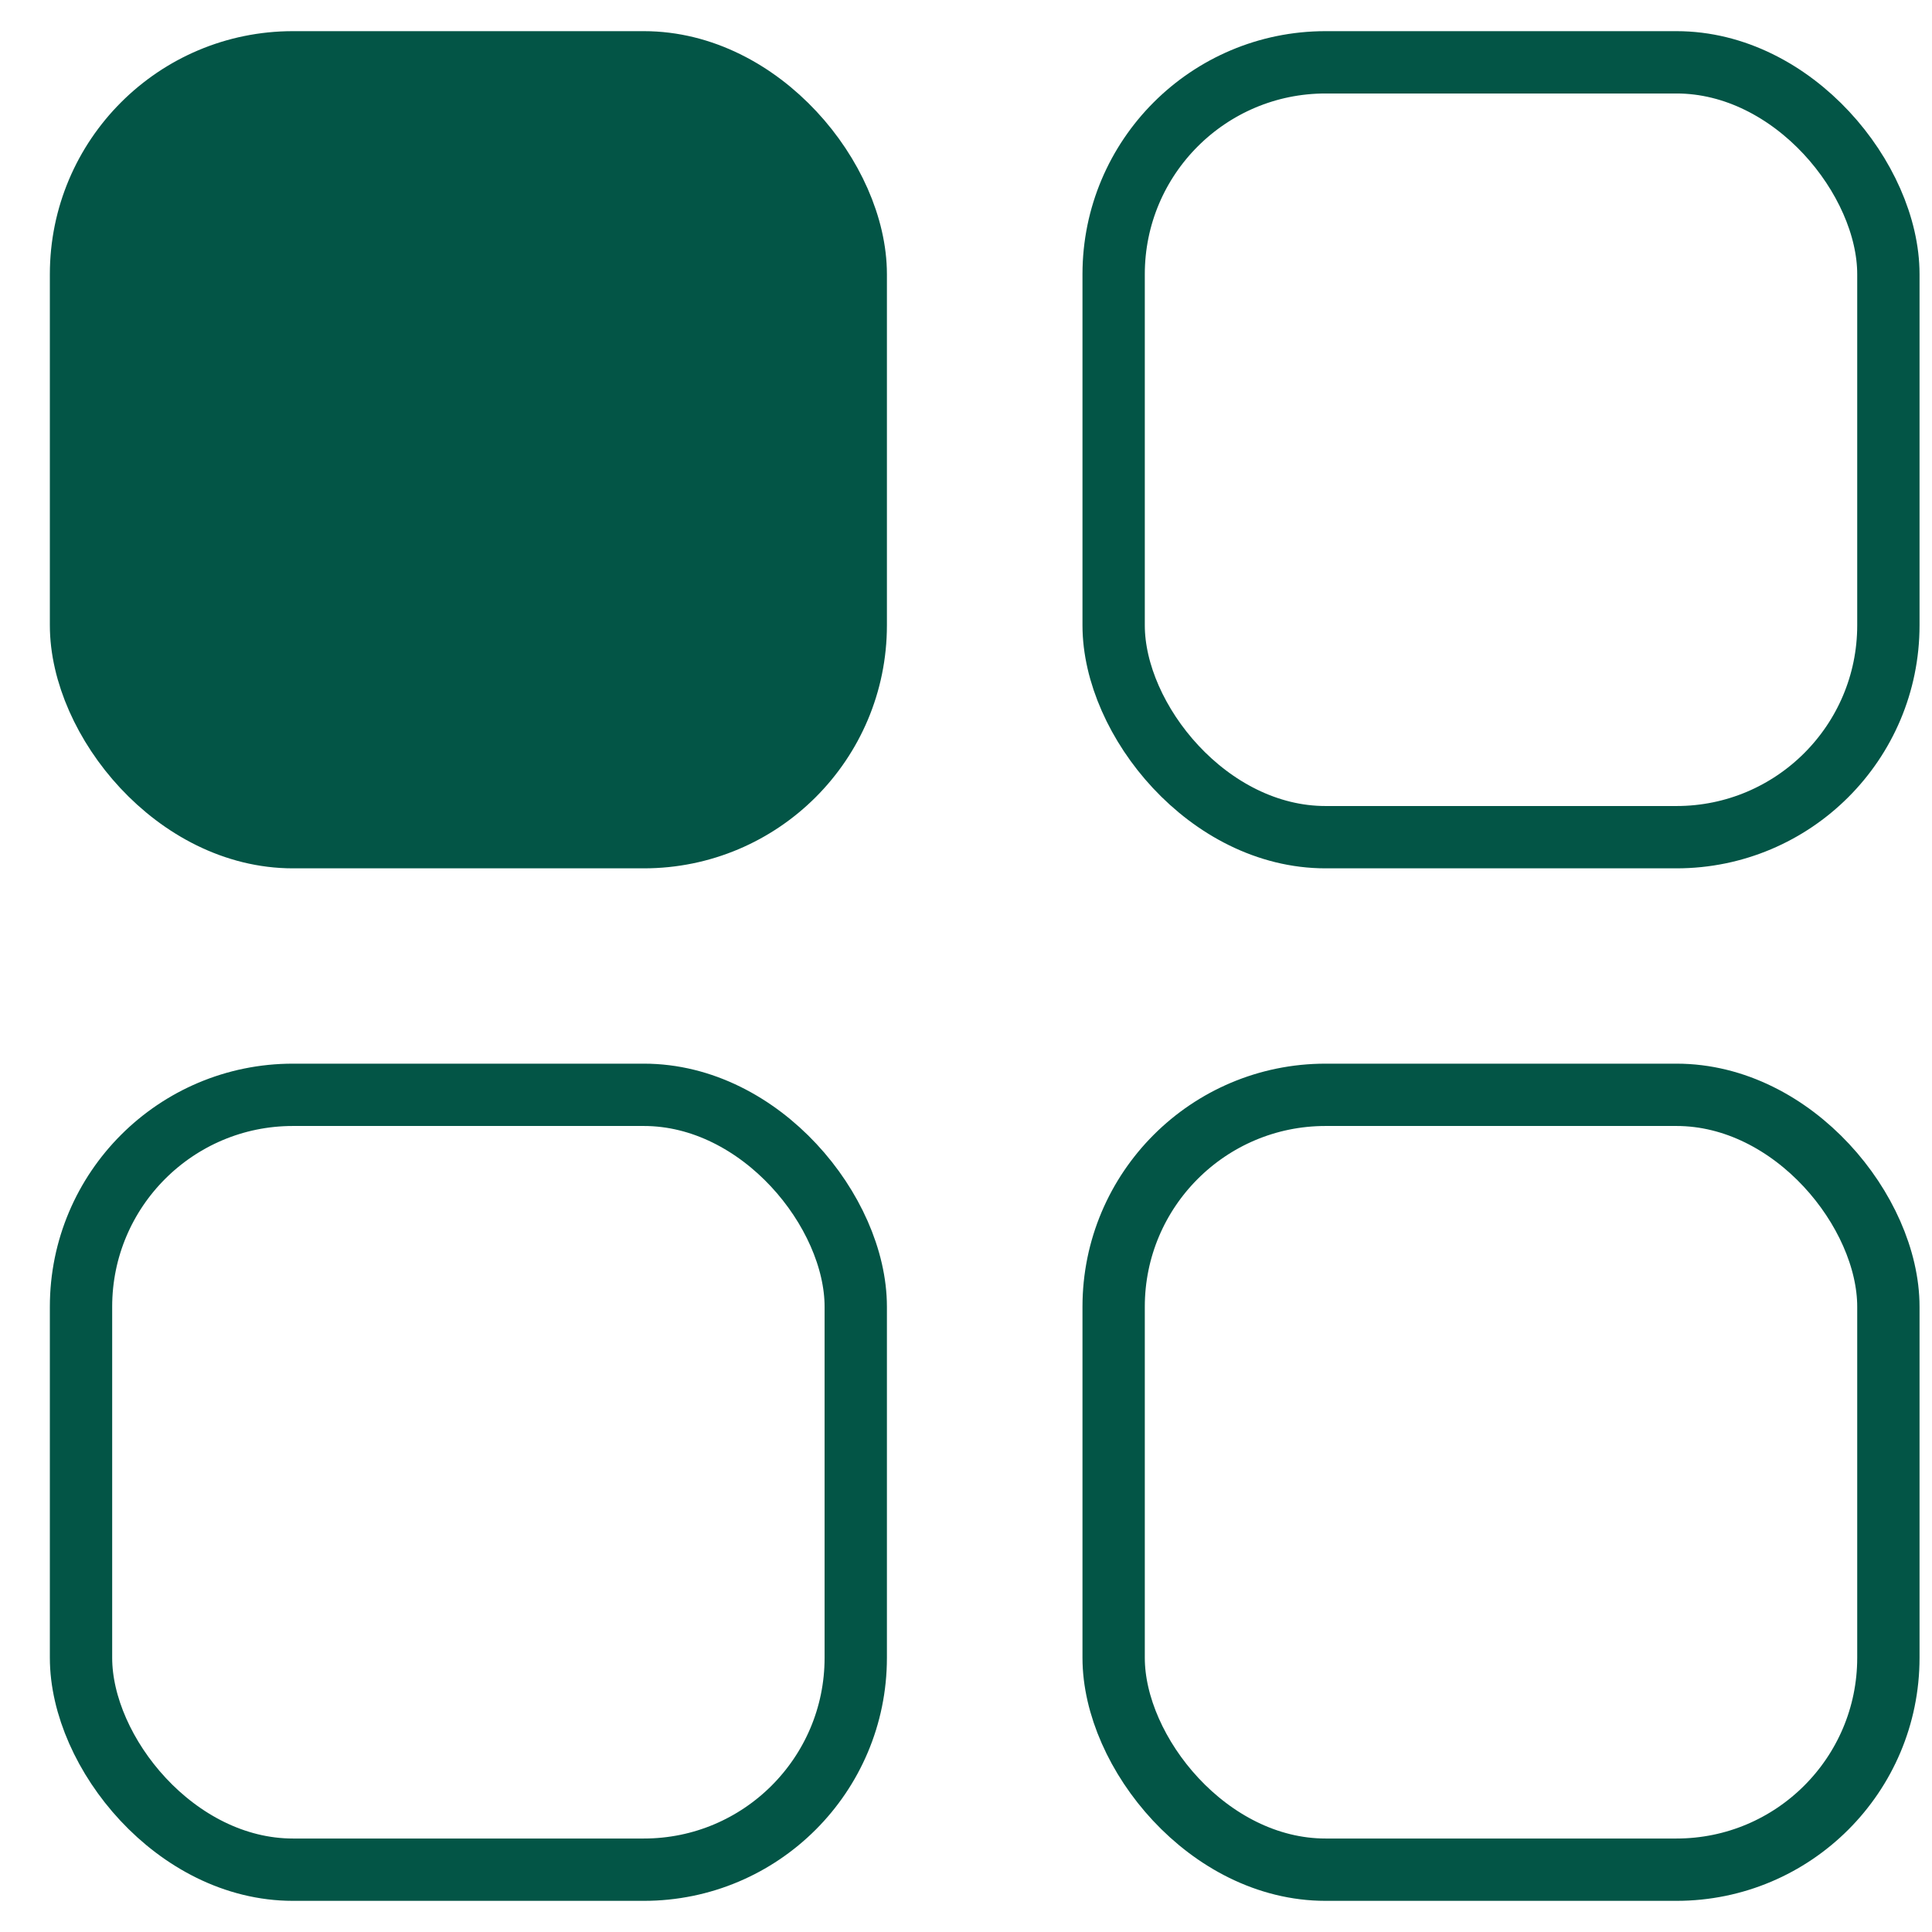 <?xml version="1.0" encoding="UTF-8"?> <svg xmlns="http://www.w3.org/2000/svg" width="31" height="31" viewBox="0 0 31 31" fill="none"><rect x="1.3" y="1" width="12.431" height="12.433" rx="3.4" fill="#035546" stroke="#035546"></rect><rect x="1.3" y="17.567" width="12.431" height="12.433" rx="3.4" stroke="#035546"></rect><rect x="17.869" y="1" width="12.431" height="12.433" rx="3.4" stroke="#035546"></rect><rect x="17.869" y="17.567" width="12.431" height="12.433" rx="3.4" stroke="#035546"></rect></svg> 